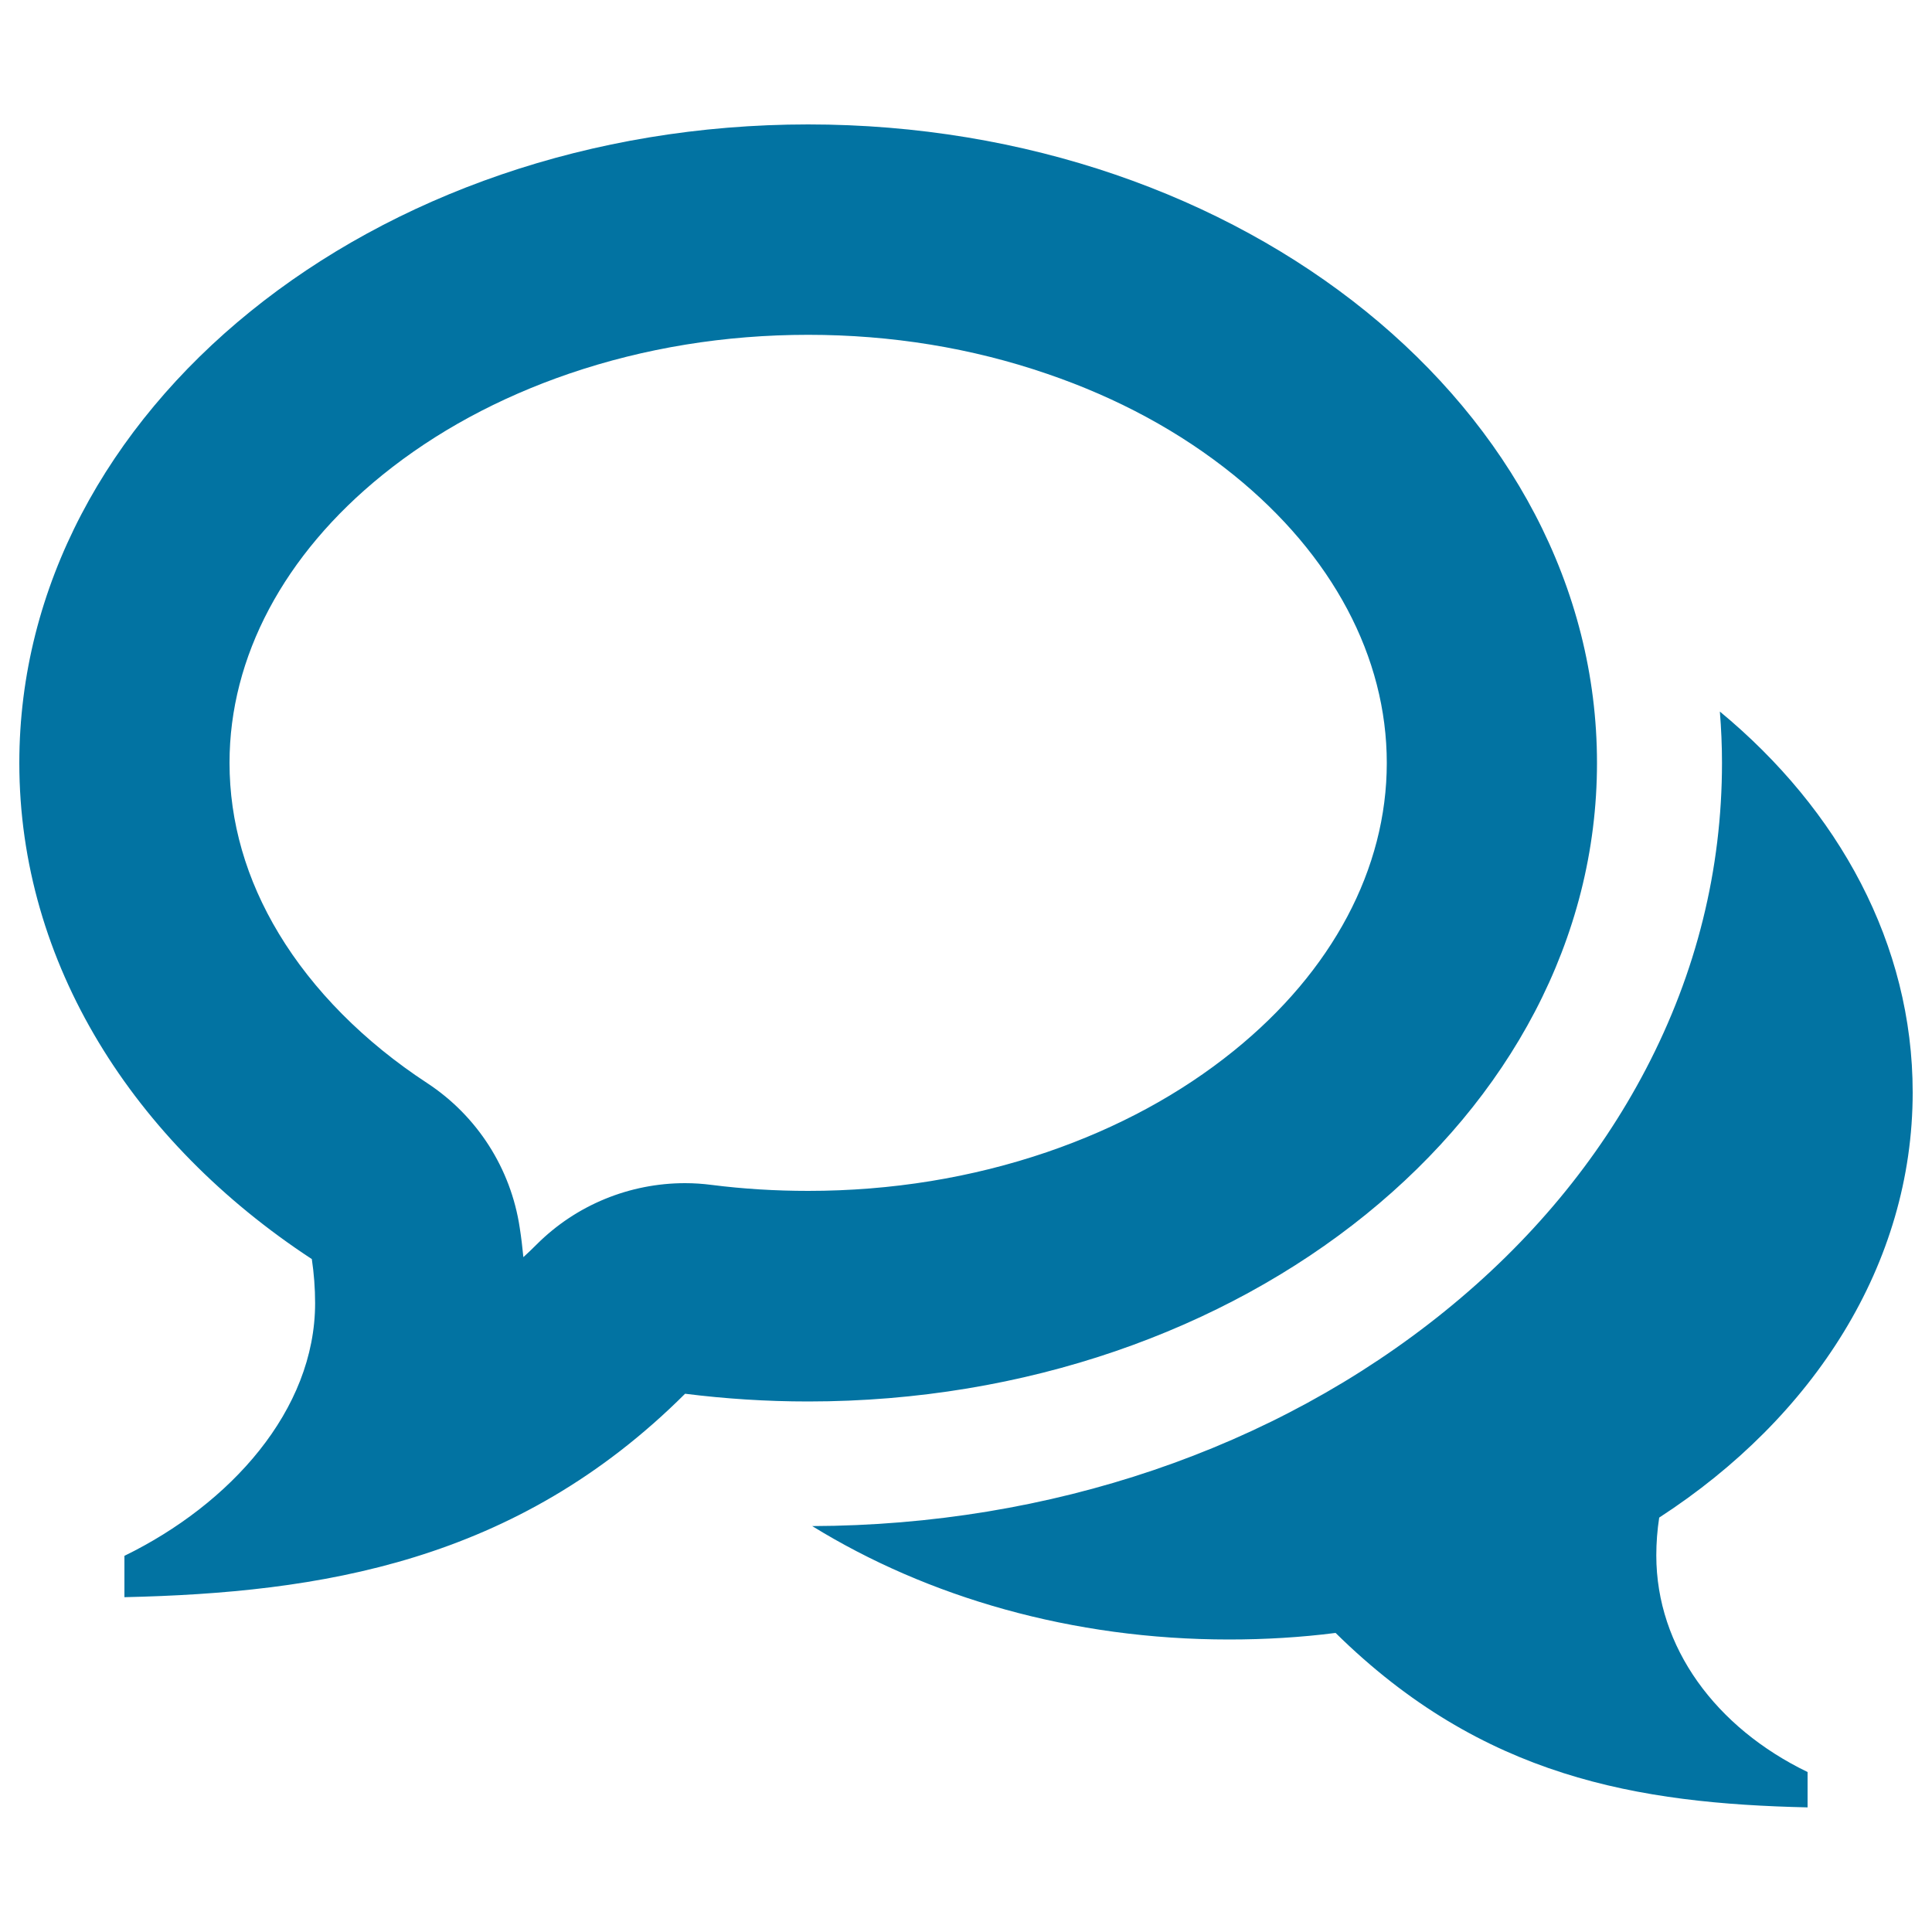 <svg xmlns="http://www.w3.org/2000/svg" viewBox="0 0 1000 1000" style="fill:#0273a2">
<title>Speech Balloons SVG icon</title>
<g><path d="M418.3,173.3c-43.1,0-84.7,6.8-123.7,20.1c-36.5,12.5-69,30.1-96.6,52.4c-51.1,41.3-79.2,94.3-79.2,149c0,30.6,8.6,60.4,25.5,88.4c17.6,29.2,44.1,56,76.8,77.4c25.9,17,43.3,44.2,47.9,74.8c0.8,5.1,1.4,10.2,1.9,15.3c2.3-2.1,4.6-4.3,6.9-6.6c20.5-20.5,48.2-31.7,76.8-31.7c4.5,0,9.1,0.3,13.7,0.9c16.5,2.1,33.3,3.1,50,3.1c43.1,0,84.7-6.8,123.7-20.1c36.5-12.5,69-30.1,96.6-52.4c51.1-41.3,79.2-94.3,79.2-149c0-54.8-28.1-107.7-79.2-149c-27.6-22.3-60-39.9-96.6-52.4C503,180.1,461.4,173.3,418.3,173.3z M418.3,64.4L418.3,64.4c225.5,0,408.3,147.9,408.3,330.5c0,182.5-182.8,330.5-408.3,330.5c-21.7,0-42.9-1.4-63.7-4c-87.7,87.4-189,103-290.2,105.3v-21.4c54.7-26.7,98.7-75.3,98.7-130.8c0-7.7-0.6-15.4-1.7-22.8C69,591.1,10,498.6,10,394.9C10,212.4,192.8,64.4,418.3,64.4z M857.3,805.1c0,47.6,30.9,89.2,78.3,112.1v18.3c-87.7-2-168.3-15.4-244.3-90.3c-18,2.3-36.4,3.4-55.2,3.4c-81.2,0-156-21.9-215.7-58.7c123.1-0.4,239.3-39.9,327.4-111.2c44.4-35.9,79.4-78.1,104.1-125.3c26.2-50.1,39.4-103.4,39.4-158.6c0-8.9-0.4-17.7-1.1-26.5c61.7,51,99.8,120.5,99.8,197.1c0,88.9-51.2,168.2-131.2,220.1C857.8,792,857.3,798.5,857.3,805.1z"/></g>
</svg>